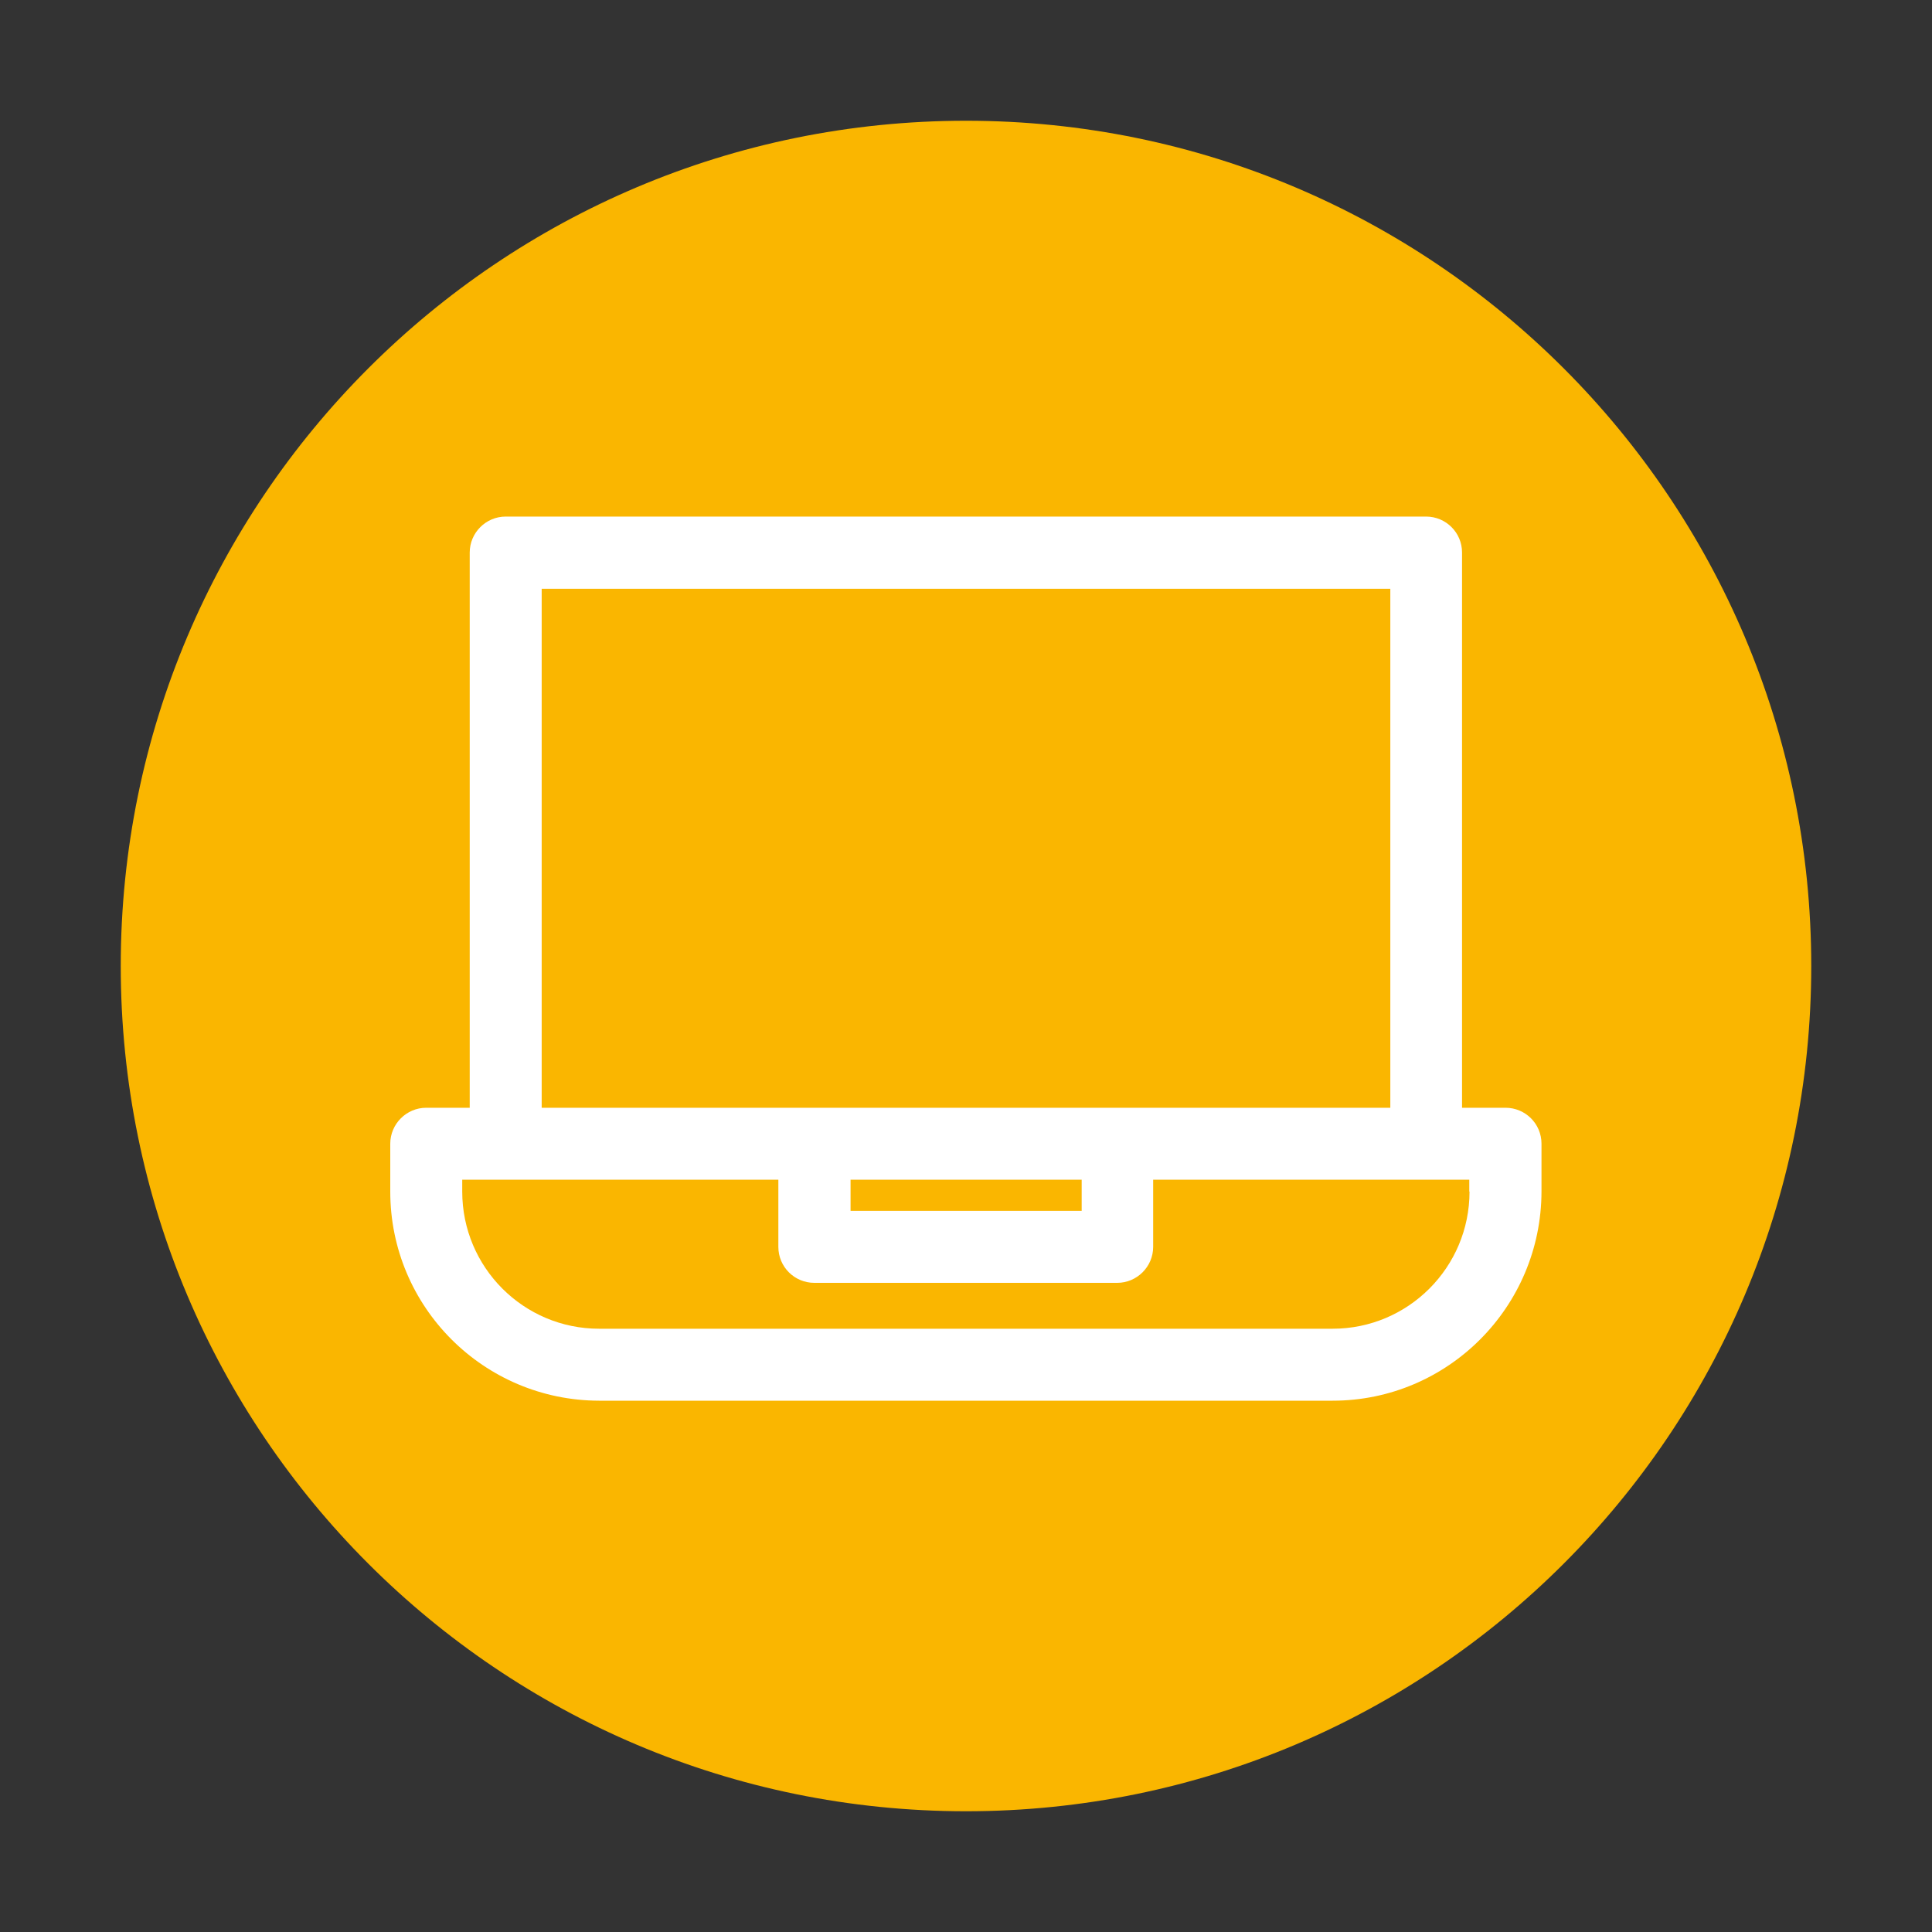 <?xml version="1.0" encoding="UTF-8"?>
<svg id="Warstwa_1" data-name="Warstwa 1" xmlns="http://www.w3.org/2000/svg" viewBox="0 0 80 80">
  <rect x="0" y="0" width="80" height="80" fill="#333333" stroke="none"/>
  <defs>
    <style>
      .cls-1 {
        fill: #fff;
      }

      .cls-2 {
        fill: none;
      }

      .cls-3 {
        fill: #fab600;
      }
    </style>
  </defs>
  <path class="cls-3" d="M40,75c-19.33,0-35-15.67-35-35S20.67,5,40,5s35,15.67,35,35-15.67,35-35,35"/>
  <path class="cls-1" d="M60.85,49.34c0,3.14-2.54,5.68-5.67,5.68h-30.37c-3.13,0-5.67-2.54-5.67-5.68v-.49h13.09v2.78c0,.83.67,1.49,1.49,1.49h12.54c.82,0,1.49-.67,1.49-1.49v-2.78h13.09v.49ZM35.23,48.85h9.56v1.29h-9.57v-1.29ZM57.57,45.87H22.43v-21.49h35.14v21.49ZM62.34,45.87h-1.8v-22.99c0-.83-.67-1.49-1.49-1.49H20.94c-.82,0-1.49.67-1.49,1.49v22.99h-1.8c-.82,0-1.49.67-1.49,1.49v1.98c0,4.78,3.87,8.65,8.65,8.66h30.37c4.77,0,8.64-3.88,8.65-8.66v-1.98c0-.83-.67-1.49-1.49-1.49"/>
  <path class="cls-2" d="M60.85,49.34c0,3.14-2.54,5.68-5.67,5.68h-30.37c-3.13,0-5.67-2.54-5.67-5.68v-.49h13.09v2.78c0,.83.67,1.49,1.49,1.49h12.54c.82,0,1.49-.67,1.49-1.49v-2.78h13.09v.49ZM35.23,48.85h9.56v1.29h-9.57v-1.29ZM57.57,45.87H22.43v-21.49h35.14v21.49ZM62.34,45.87h-1.8v-22.99c0-.83-.67-1.49-1.49-1.49H20.94c-.82,0-1.49.67-1.49,1.49v22.99h-1.8c-.82,0-1.49.67-1.49,1.49v1.98c0,4.78,3.87,8.65,8.65,8.66h30.37c4.77,0,8.64-3.88,8.65-8.66v-1.98c0-.83-.67-1.49-1.49-1.49Z"/>
</svg>